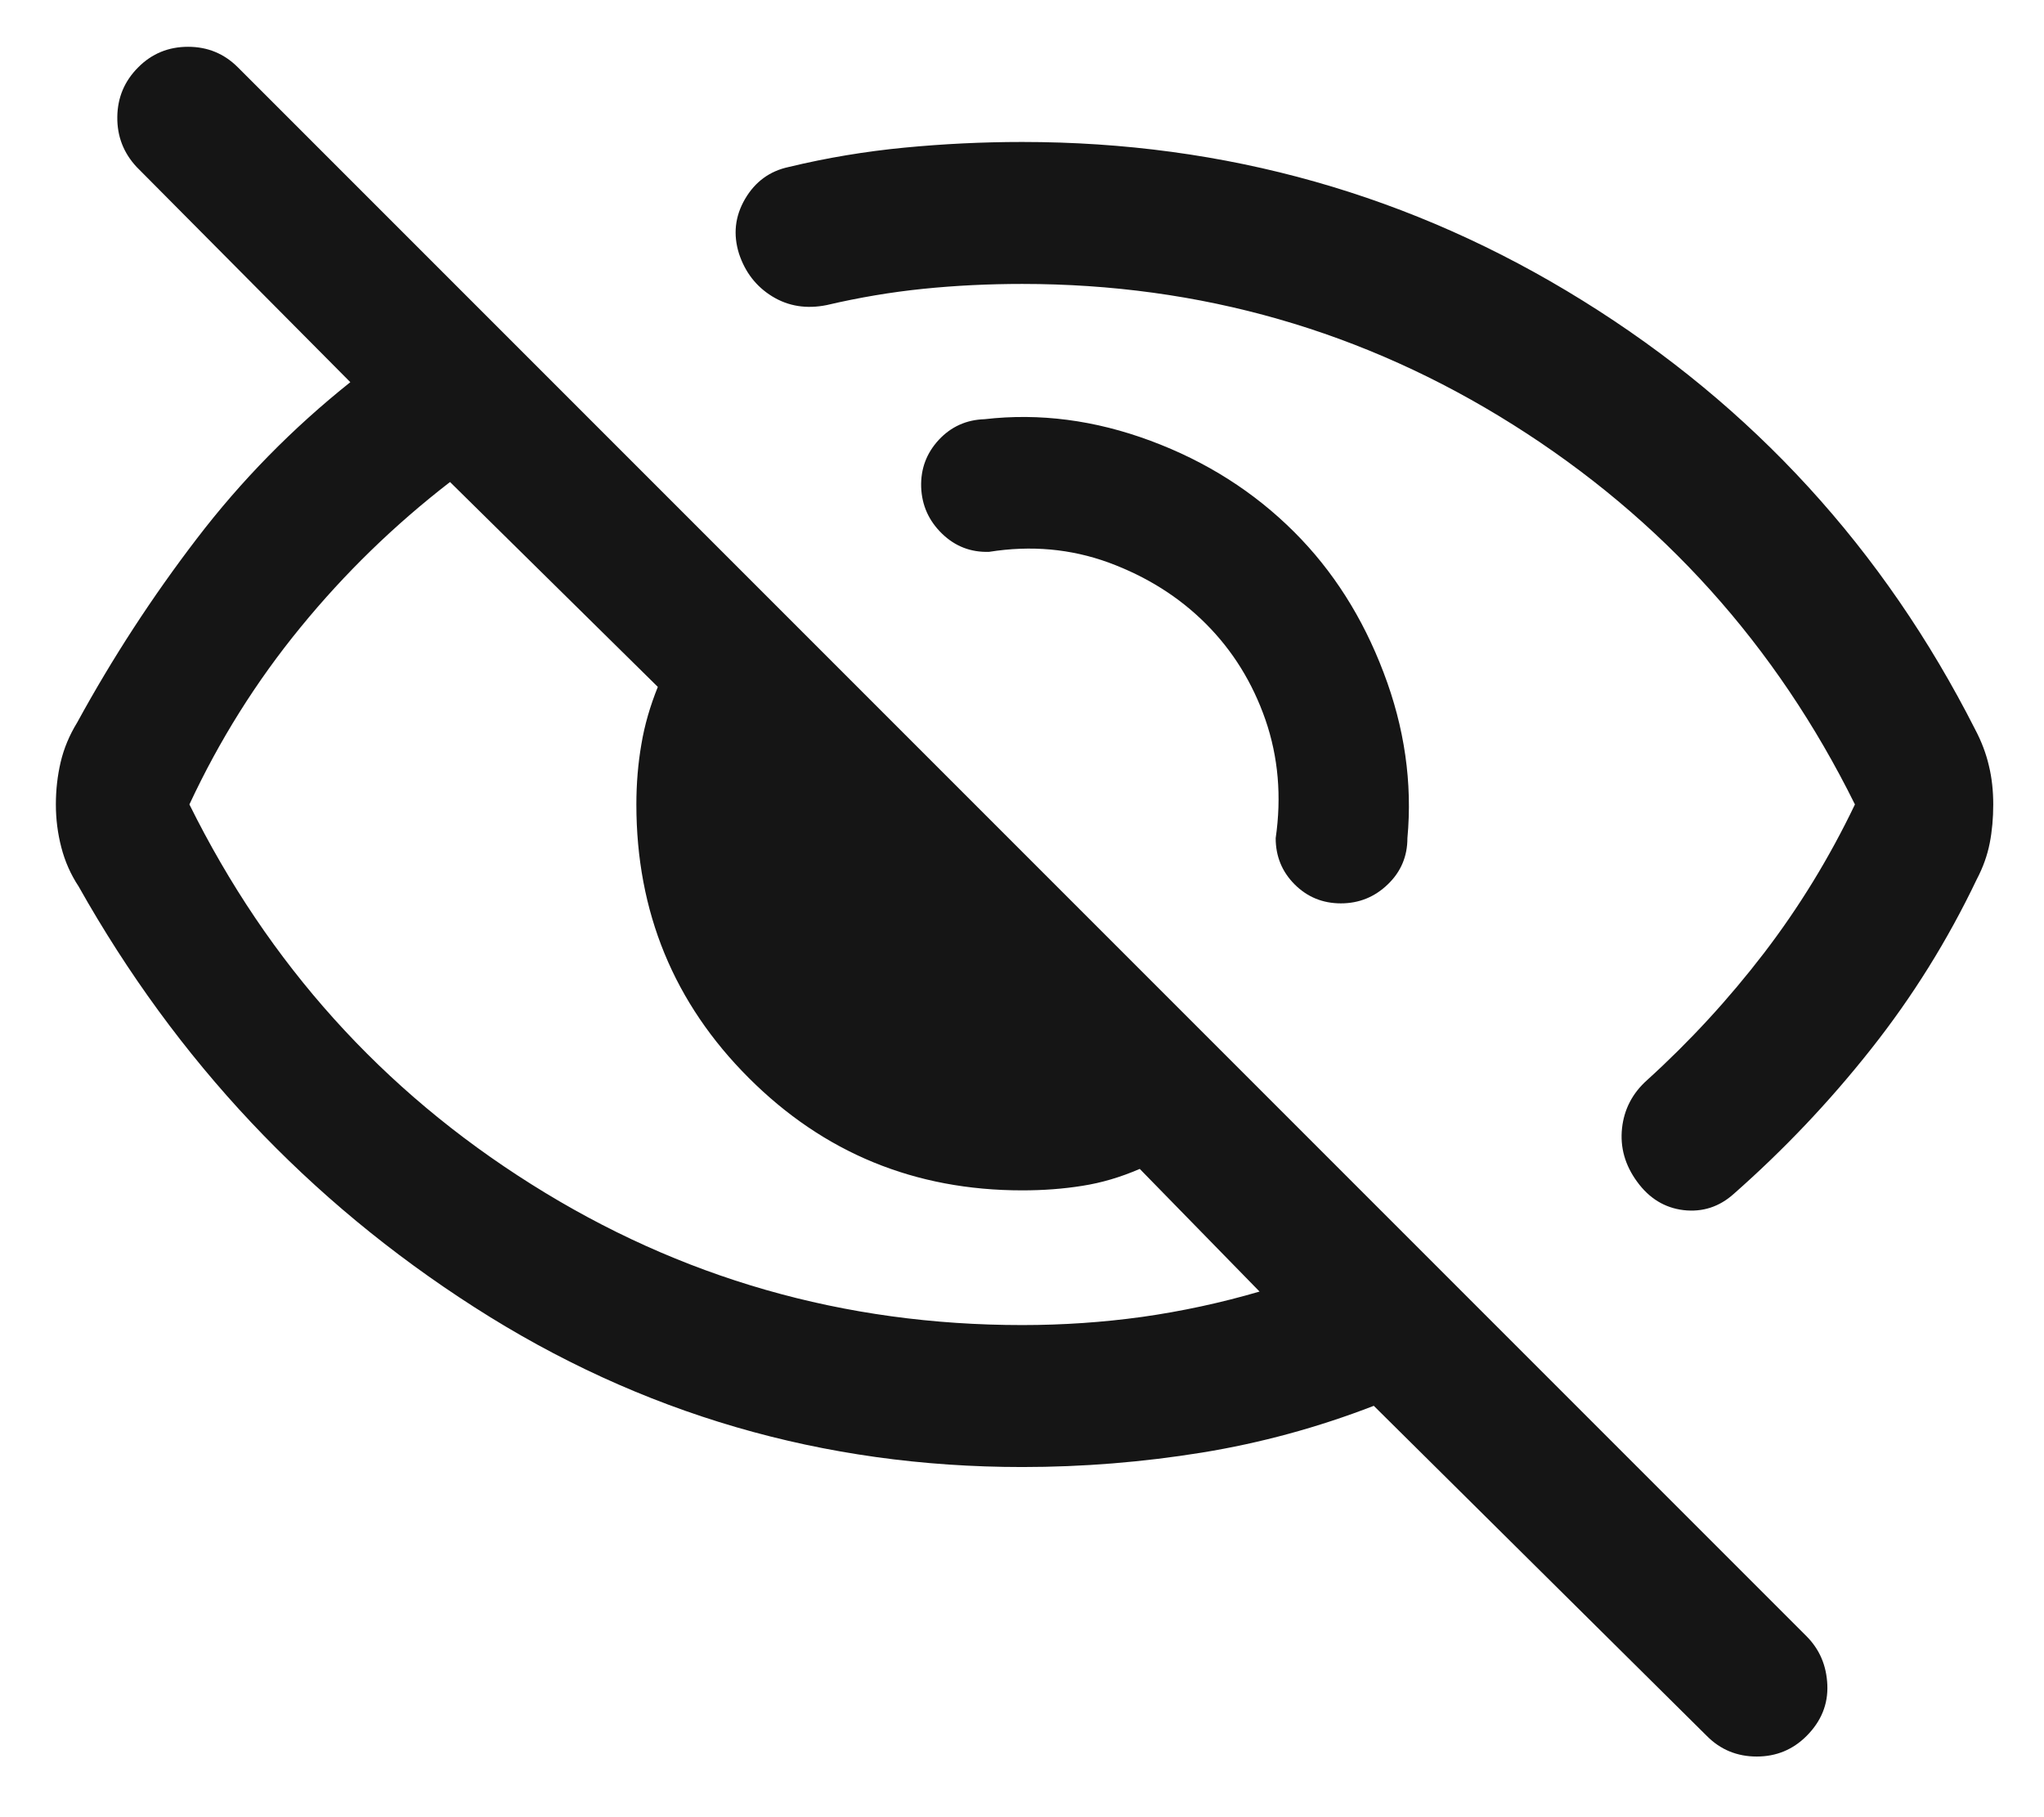 <svg width="18" height="16" viewBox="0 0 18 16" fill="none" xmlns="http://www.w3.org/2000/svg">
	<path d="M11.399 4.686C11.738 5.025 12 5.436 12.184 5.921C12.369 6.405 12.439 6.892 12.394 7.38C12.394 7.54 12.337 7.676 12.221 7.787C12.106 7.898 11.968 7.954 11.808 7.954C11.648 7.954 11.512 7.898 11.401 7.787C11.29 7.676 11.234 7.54 11.234 7.38C11.287 7.013 11.257 6.666 11.144 6.338C11.03 6.01 10.855 5.728 10.619 5.492C10.383 5.256 10.098 5.077 9.765 4.954C9.431 4.832 9.08 4.8 8.71 4.859C8.55 4.864 8.411 4.811 8.295 4.698C8.179 4.585 8.118 4.449 8.112 4.289C8.107 4.128 8.159 3.99 8.267 3.873C8.375 3.757 8.51 3.696 8.67 3.691C9.155 3.635 9.643 3.699 10.132 3.881C10.622 4.063 11.044 4.331 11.399 4.686ZM9.002 2.5C8.706 2.5 8.415 2.514 8.131 2.543C7.846 2.572 7.563 2.62 7.281 2.686C7.103 2.722 6.943 2.697 6.801 2.61C6.659 2.523 6.562 2.397 6.508 2.234C6.455 2.065 6.472 1.905 6.561 1.752C6.65 1.6 6.778 1.506 6.947 1.47C7.283 1.389 7.622 1.333 7.964 1.3C8.307 1.267 8.652 1.25 9.002 1.25C10.792 1.25 12.437 1.715 13.936 2.646C15.435 3.576 16.588 4.835 17.394 6.423C17.45 6.529 17.49 6.635 17.515 6.743C17.541 6.85 17.553 6.964 17.553 7.083C17.553 7.203 17.543 7.317 17.522 7.424C17.501 7.531 17.463 7.638 17.407 7.744C17.152 8.278 16.842 8.776 16.476 9.238C16.111 9.7 15.708 10.124 15.269 10.511C15.14 10.627 14.992 10.674 14.826 10.655C14.66 10.635 14.524 10.552 14.417 10.405C14.31 10.259 14.266 10.102 14.284 9.934C14.302 9.767 14.376 9.625 14.505 9.51C14.881 9.169 15.224 8.796 15.534 8.392C15.844 7.987 16.111 7.551 16.335 7.083C15.641 5.681 14.637 4.566 13.325 3.74C12.012 2.913 10.571 2.5 9.002 2.5ZM9.002 12.917C7.247 12.917 5.64 12.448 4.178 11.51C2.716 10.573 1.555 9.338 0.693 7.806C0.623 7.7 0.572 7.585 0.54 7.461C0.508 7.338 0.492 7.212 0.492 7.083C0.492 6.955 0.506 6.831 0.534 6.711C0.562 6.592 0.61 6.475 0.68 6.361C0.99 5.794 1.341 5.255 1.733 4.743C2.125 4.23 2.576 3.771 3.085 3.365L1.204 1.471C1.088 1.347 1.031 1.2 1.033 1.03C1.035 0.859 1.096 0.714 1.217 0.593C1.337 0.472 1.484 0.412 1.656 0.412C1.828 0.412 1.974 0.472 2.095 0.593L15.909 14.407C16.024 14.523 16.085 14.665 16.092 14.836C16.099 15.006 16.038 15.156 15.909 15.285C15.788 15.406 15.642 15.466 15.47 15.466C15.298 15.466 15.151 15.406 15.031 15.285L12.098 12.378C11.607 12.568 11.101 12.706 10.583 12.79C10.064 12.874 9.537 12.917 9.002 12.917ZM3.963 4.244C3.475 4.621 3.036 5.047 2.647 5.523C2.257 5.999 1.931 6.519 1.668 7.083C2.363 8.486 3.366 9.601 4.679 10.427C5.991 11.254 7.432 11.667 9.002 11.667C9.36 11.667 9.712 11.643 10.059 11.595C10.405 11.546 10.75 11.472 11.092 11.372L10.037 10.292C9.868 10.365 9.7 10.415 9.531 10.441C9.363 10.468 9.187 10.481 9.002 10.481C8.056 10.481 7.254 10.151 6.594 9.491C5.934 8.832 5.604 8.029 5.604 7.083C5.604 6.898 5.619 6.722 5.648 6.554C5.676 6.385 5.725 6.217 5.793 6.048L3.963 4.244Z" fill="#151515"/>
</svg>
